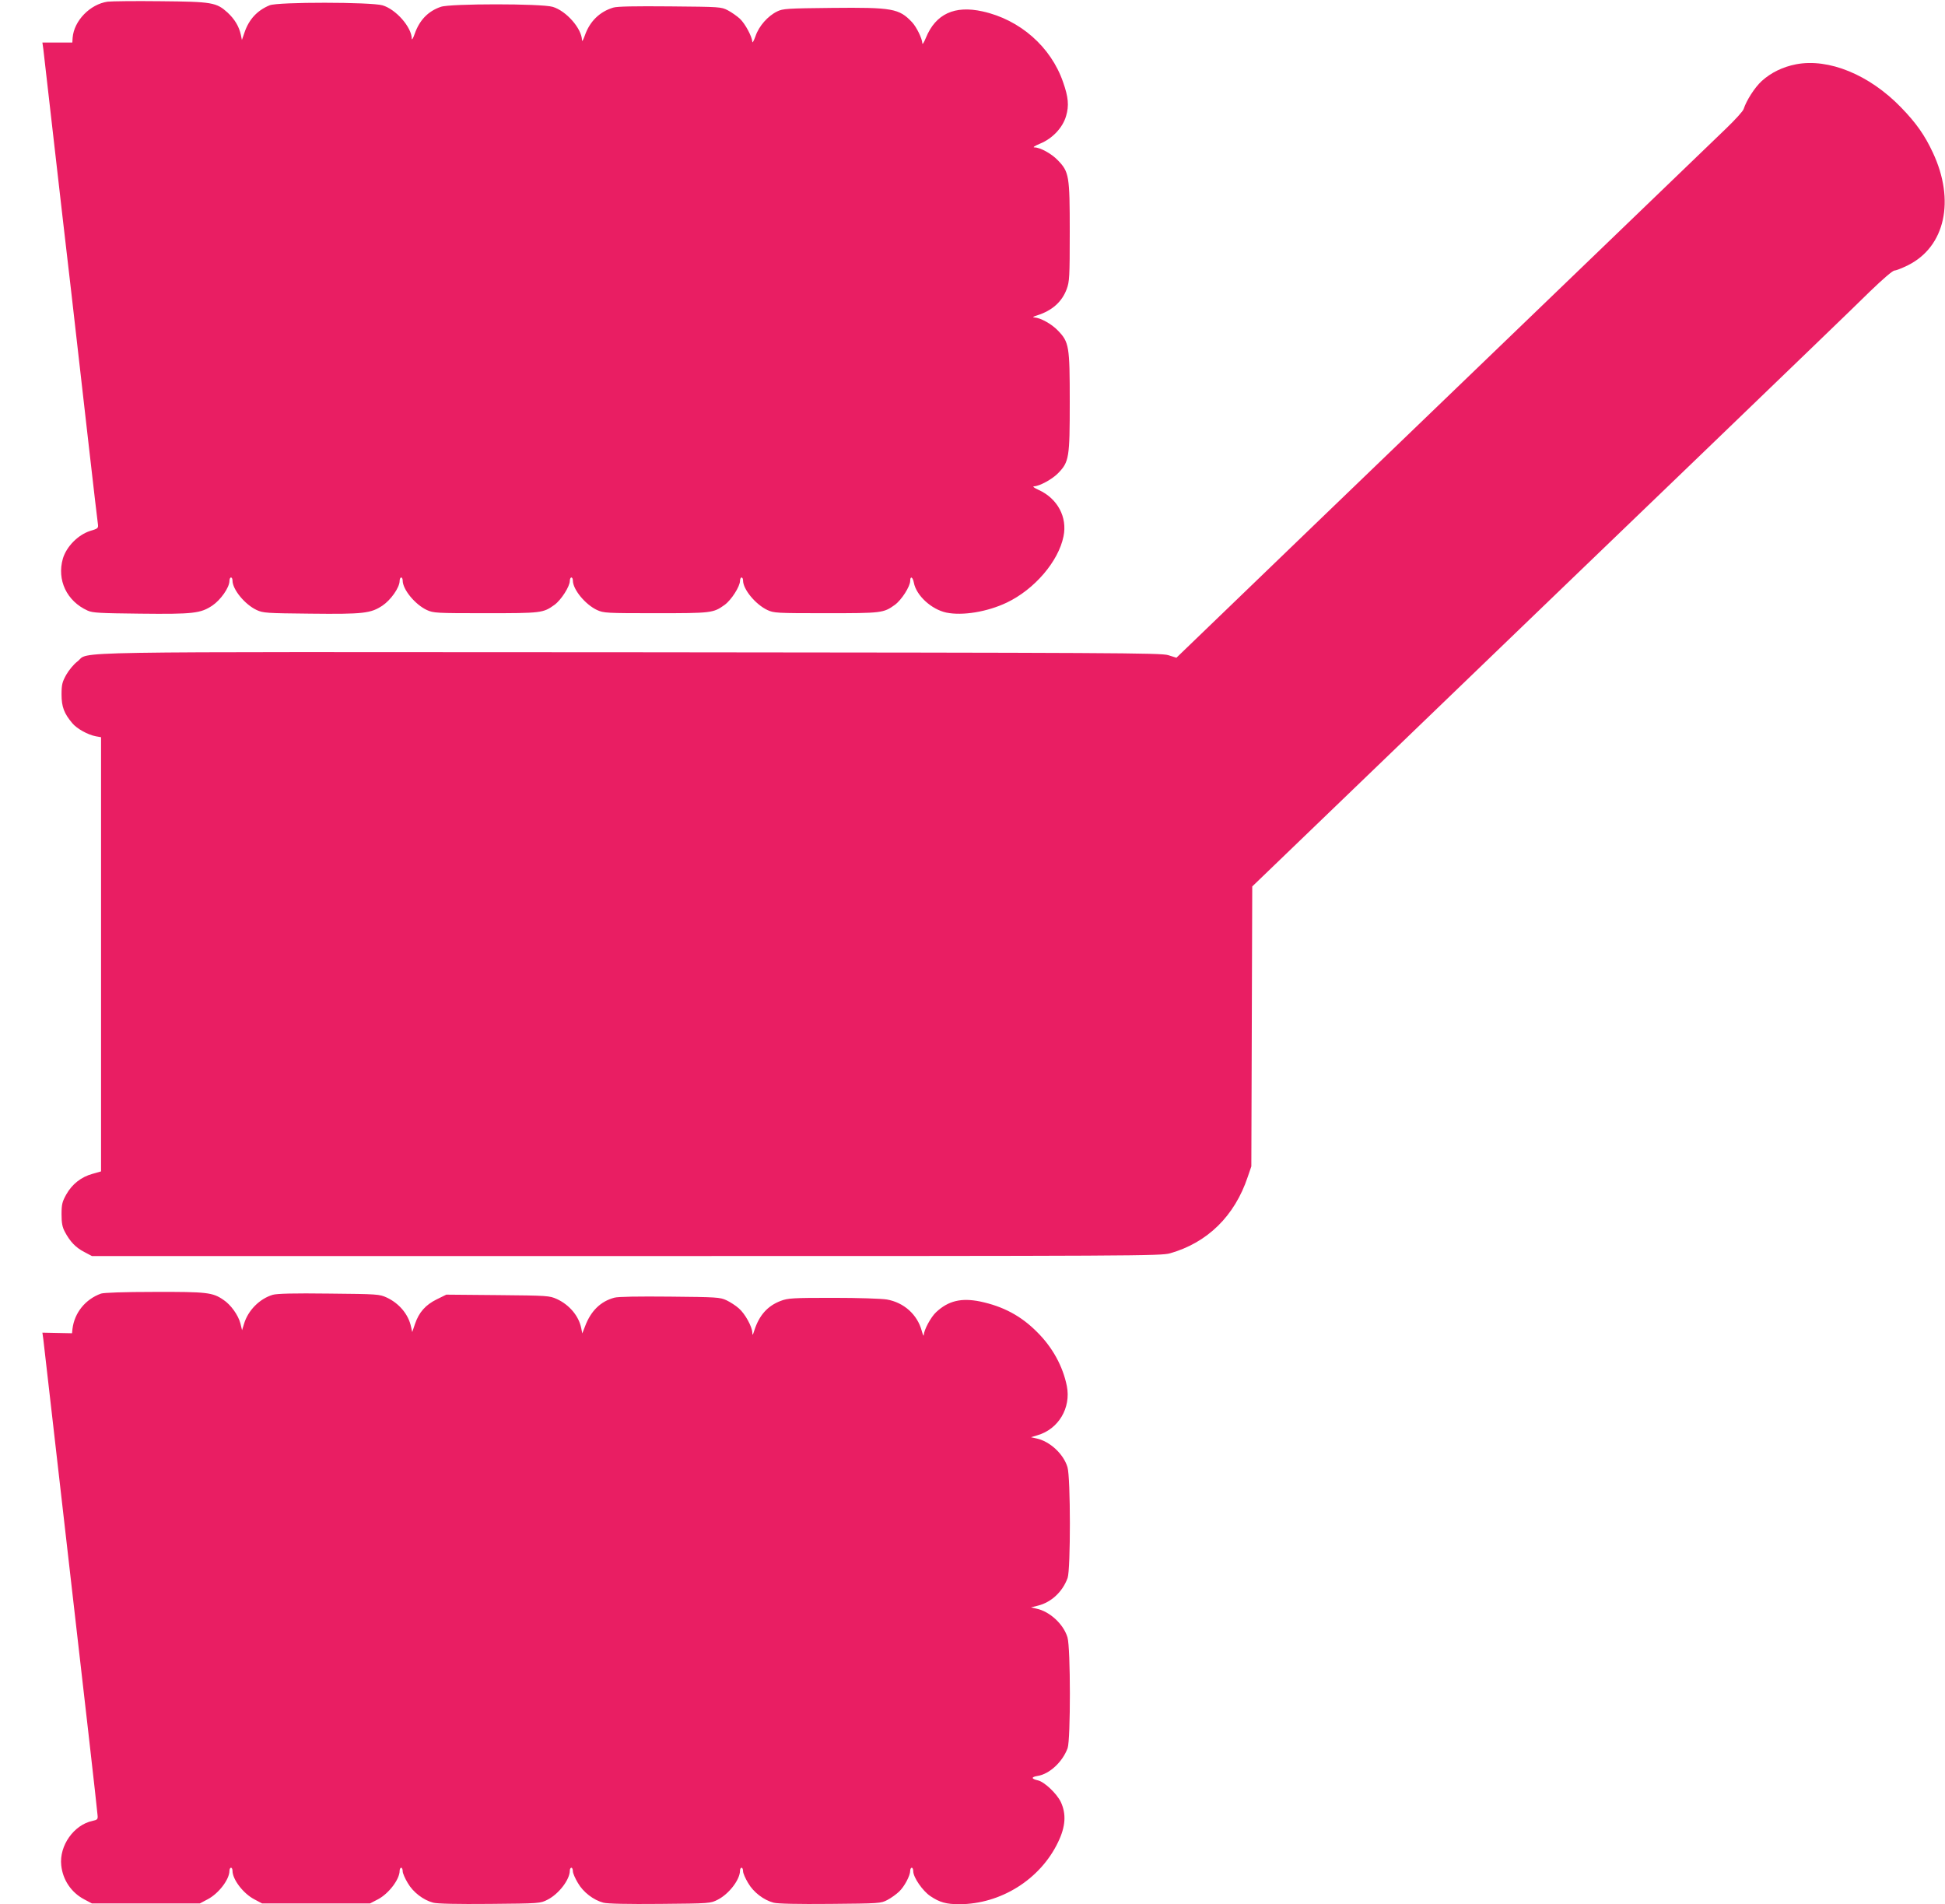 <?xml version="1.0" standalone="no"?>
<!DOCTYPE svg PUBLIC "-//W3C//DTD SVG 20010904//EN"
 "http://www.w3.org/TR/2001/REC-SVG-20010904/DTD/svg10.dtd">
<svg version="1.0" xmlns="http://www.w3.org/2000/svg"
 width="1280pt" height="1253pt" viewBox="0 0 1280 1253"
 preserveAspectRatio="xMidYMid meet">
<g transform="translate(0,1253) scale(0.1,-0.1)"
fill="#e91e63" stroke="none">
<path d="M708 12519 c-116 -17 -221 -126 -230 -237 l-2 -32 -99 0 -98 0 6 -42
c3 -24 32 -279 65 -568 33 -289 87 -761 121 -1050 33 -289 84 -739 114 -1000
30 -261 56 -489 59 -506 4 -30 2 -32 -52 -48 -79 -26 -154 -102 -178 -181 -41
-141 25 -281 163 -343 33 -15 80 -17 345 -20 350 -4 398 2 475 53 55 37 113
119 113 163 0 12 5 22 10 22 6 0 10 -9 10 -20 0 -59 82 -158 159 -194 43 -20
65 -21 353 -24 350 -4 398 2 475 53 55 37 113 119 113 163 0 12 5 22 10 22 6
0 10 -9 10 -20 0 -59 82 -158 159 -194 44 -20 61 -21 386 -21 368 0 379 1 454
55 44 32 101 121 101 158 0 12 5 22 10 22 6 0 10 -9 10 -20 0 -59 82 -158 159
-194 44 -20 61 -21 386 -21 368 0 379 1 454 55 44 32 101 121 101 158 0 12 5
22 10 22 6 0 10 -9 10 -20 0 -58 82 -157 160 -194 43 -20 60 -21 385 -21 368
0 379 1 454 55 44 32 101 121 101 158 0 34 17 26 24 -12 16 -85 116 -176 214
-197 107 -22 270 5 398 66 182 87 340 271 373 436 26 126 -39 248 -163 305
-31 14 -43 23 -31 24 36 1 119 46 158 86 73 75 77 102 77 469 0 368 -4 394
-79 471 -40 42 -114 83 -153 85 -16 1 -10 5 18 14 98 31 163 89 194 173 18 49
20 78 20 377 0 368 -4 394 -79 471 -41 43 -116 84 -153 84 -14 0 1 10 37 25
81 33 149 105 171 182 20 68 15 124 -20 223 -80 232 -284 411 -530 465 -184
41 -308 -17 -372 -172 -13 -32 -24 -49 -24 -38 -1 31 -38 107 -68 139 -85 90
-129 98 -527 94 -295 -3 -323 -5 -360 -23 -62 -30 -121 -97 -143 -163 -11 -31
-21 -48 -21 -37 -2 35 -47 119 -82 152 -19 17 -54 42 -79 55 -44 23 -51 23
-380 26 -234 2 -347 0 -374 -8 -90 -27 -155 -91 -187 -183 -10 -29 -19 -43
-19 -32 -1 77 -104 194 -193 220 -73 22 -675 22 -736 0 -85 -29 -141 -89 -172
-178 -10 -29 -19 -43 -19 -32 -1 76 -104 194 -193 220 -75 22 -690 23 -743 0
-82 -34 -136 -93 -165 -179 l-17 -49 -7 34 c-12 55 -40 102 -87 146 -74 67
-101 72 -444 75 -166 2 -321 0 -346 -3z"/>
<path d="M11820 12107 c-87 -17 -164 -54 -226 -110 -46 -42 -101 -128 -119
-184 -3 -13 -54 -69 -113 -126 -59 -57 -467 -450 -907 -873 -440 -423 -1230
-1184 -1757 -1691 l-956 -921 -54 17 c-48 15 -353 16 -3543 19 -3853 2 -3547
8 -3636 -61 -23 -17 -56 -57 -73 -87 -26 -47 -31 -64 -31 -130 0 -81 17 -125
71 -189 30 -36 102 -76 155 -86 l34 -6 0 -1429 0 -1428 -56 -16 c-74 -20 -135
-68 -173 -136 -26 -47 -31 -64 -31 -130 0 -58 5 -84 22 -116 34 -64 71 -103
127 -132 l51 -27 3515 0 c3378 0 3518 1 3580 18 246 70 425 245 511 502 l24
70 3 921 3 921 1012 974 c556 536 1439 1385 1962 1888 522 503 1014 976 1091
1053 86 83 150 138 162 138 10 0 51 16 89 35 244 122 311 426 163 741 -53 114
-110 195 -209 297 -208 215 -476 325 -691 284z"/>
<path d="M665 4018 c-103 -37 -175 -126 -188 -232 l-3 -29 -98 2 -97 2 6 -43
c3 -24 30 -259 60 -523 30 -264 82 -716 115 -1005 85 -738 180 -1570 182
-1604 3 -27 -1 -31 -34 -38 -122 -26 -219 -163 -205 -292 10 -96 66 -179 151
-224 l51 -27 355 0 355 0 51 27 c73 38 144 131 144 188 0 11 5 20 10 20 6 0
10 -9 10 -20 0 -57 71 -150 144 -188 l51 -27 355 0 355 0 52 27 c72 38 143
132 143 188 0 11 5 20 10 20 6 0 10 -10 10 -23 0 -13 15 -47 33 -77 35 -61
103 -113 168 -130 26 -7 159 -10 372 -8 331 3 332 3 381 28 74 38 146 132 146
191 0 11 5 19 10 19 6 0 10 -10 10 -23 0 -13 15 -47 33 -77 35 -61 103 -113
168 -130 26 -7 159 -10 372 -8 331 3 332 3 381 28 74 38 146 132 146 191 0 11
5 19 10 19 6 0 10 -10 10 -23 0 -13 15 -47 33 -77 35 -61 103 -113 168 -130
26 -7 159 -10 372 -8 326 3 333 3 377 26 25 13 59 38 77 55 35 33 73 105 73
137 0 11 5 20 10 20 6 0 10 -10 10 -23 0 -40 62 -130 113 -164 61 -41 104 -53
190 -53 272 0 533 163 650 408 50 103 55 186 18 265 -27 56 -109 133 -151 142
-44 10 -45 22 -2 29 79 12 165 93 198 183 20 57 20 660 -1 729 -26 87 -117
171 -205 189 l-35 8 47 12 c87 22 161 91 194 182 20 57 20 660 -1 729 -26 87
-117 171 -205 189 l-35 8 43 13 c138 40 221 180 193 323 -26 130 -94 255 -196
356 -105 106 -223 169 -375 201 -123 25 -209 5 -289 -70 -35 -32 -80 -116 -82
-151 0 -11 -6 2 -13 28 -29 107 -117 186 -229 206 -37 6 -186 11 -355 11 -266
0 -296 -2 -344 -20 -87 -33 -142 -95 -174 -195 -10 -32 -13 -35 -13 -14 -1 39
-48 125 -89 160 -20 18 -56 41 -81 53 -43 20 -65 21 -372 24 -209 2 -341 0
-366 -7 -90 -24 -155 -87 -193 -189 l-18 -46 -7 35 c-16 80 -78 153 -160 191
-49 22 -60 23 -389 26 l-339 3 -63 -31 c-73 -36 -117 -85 -143 -162 l-18 -53
-8 35 c-17 81 -78 154 -160 192 -48 22 -60 23 -380 26 -233 3 -342 0 -370 -8
-87 -26 -163 -103 -189 -191 l-13 -42 -11 45 c-14 54 -63 123 -112 155 -71 49
-110 53 -454 52 -202 0 -332 -5 -351 -11z"/>
</g>
</svg>
